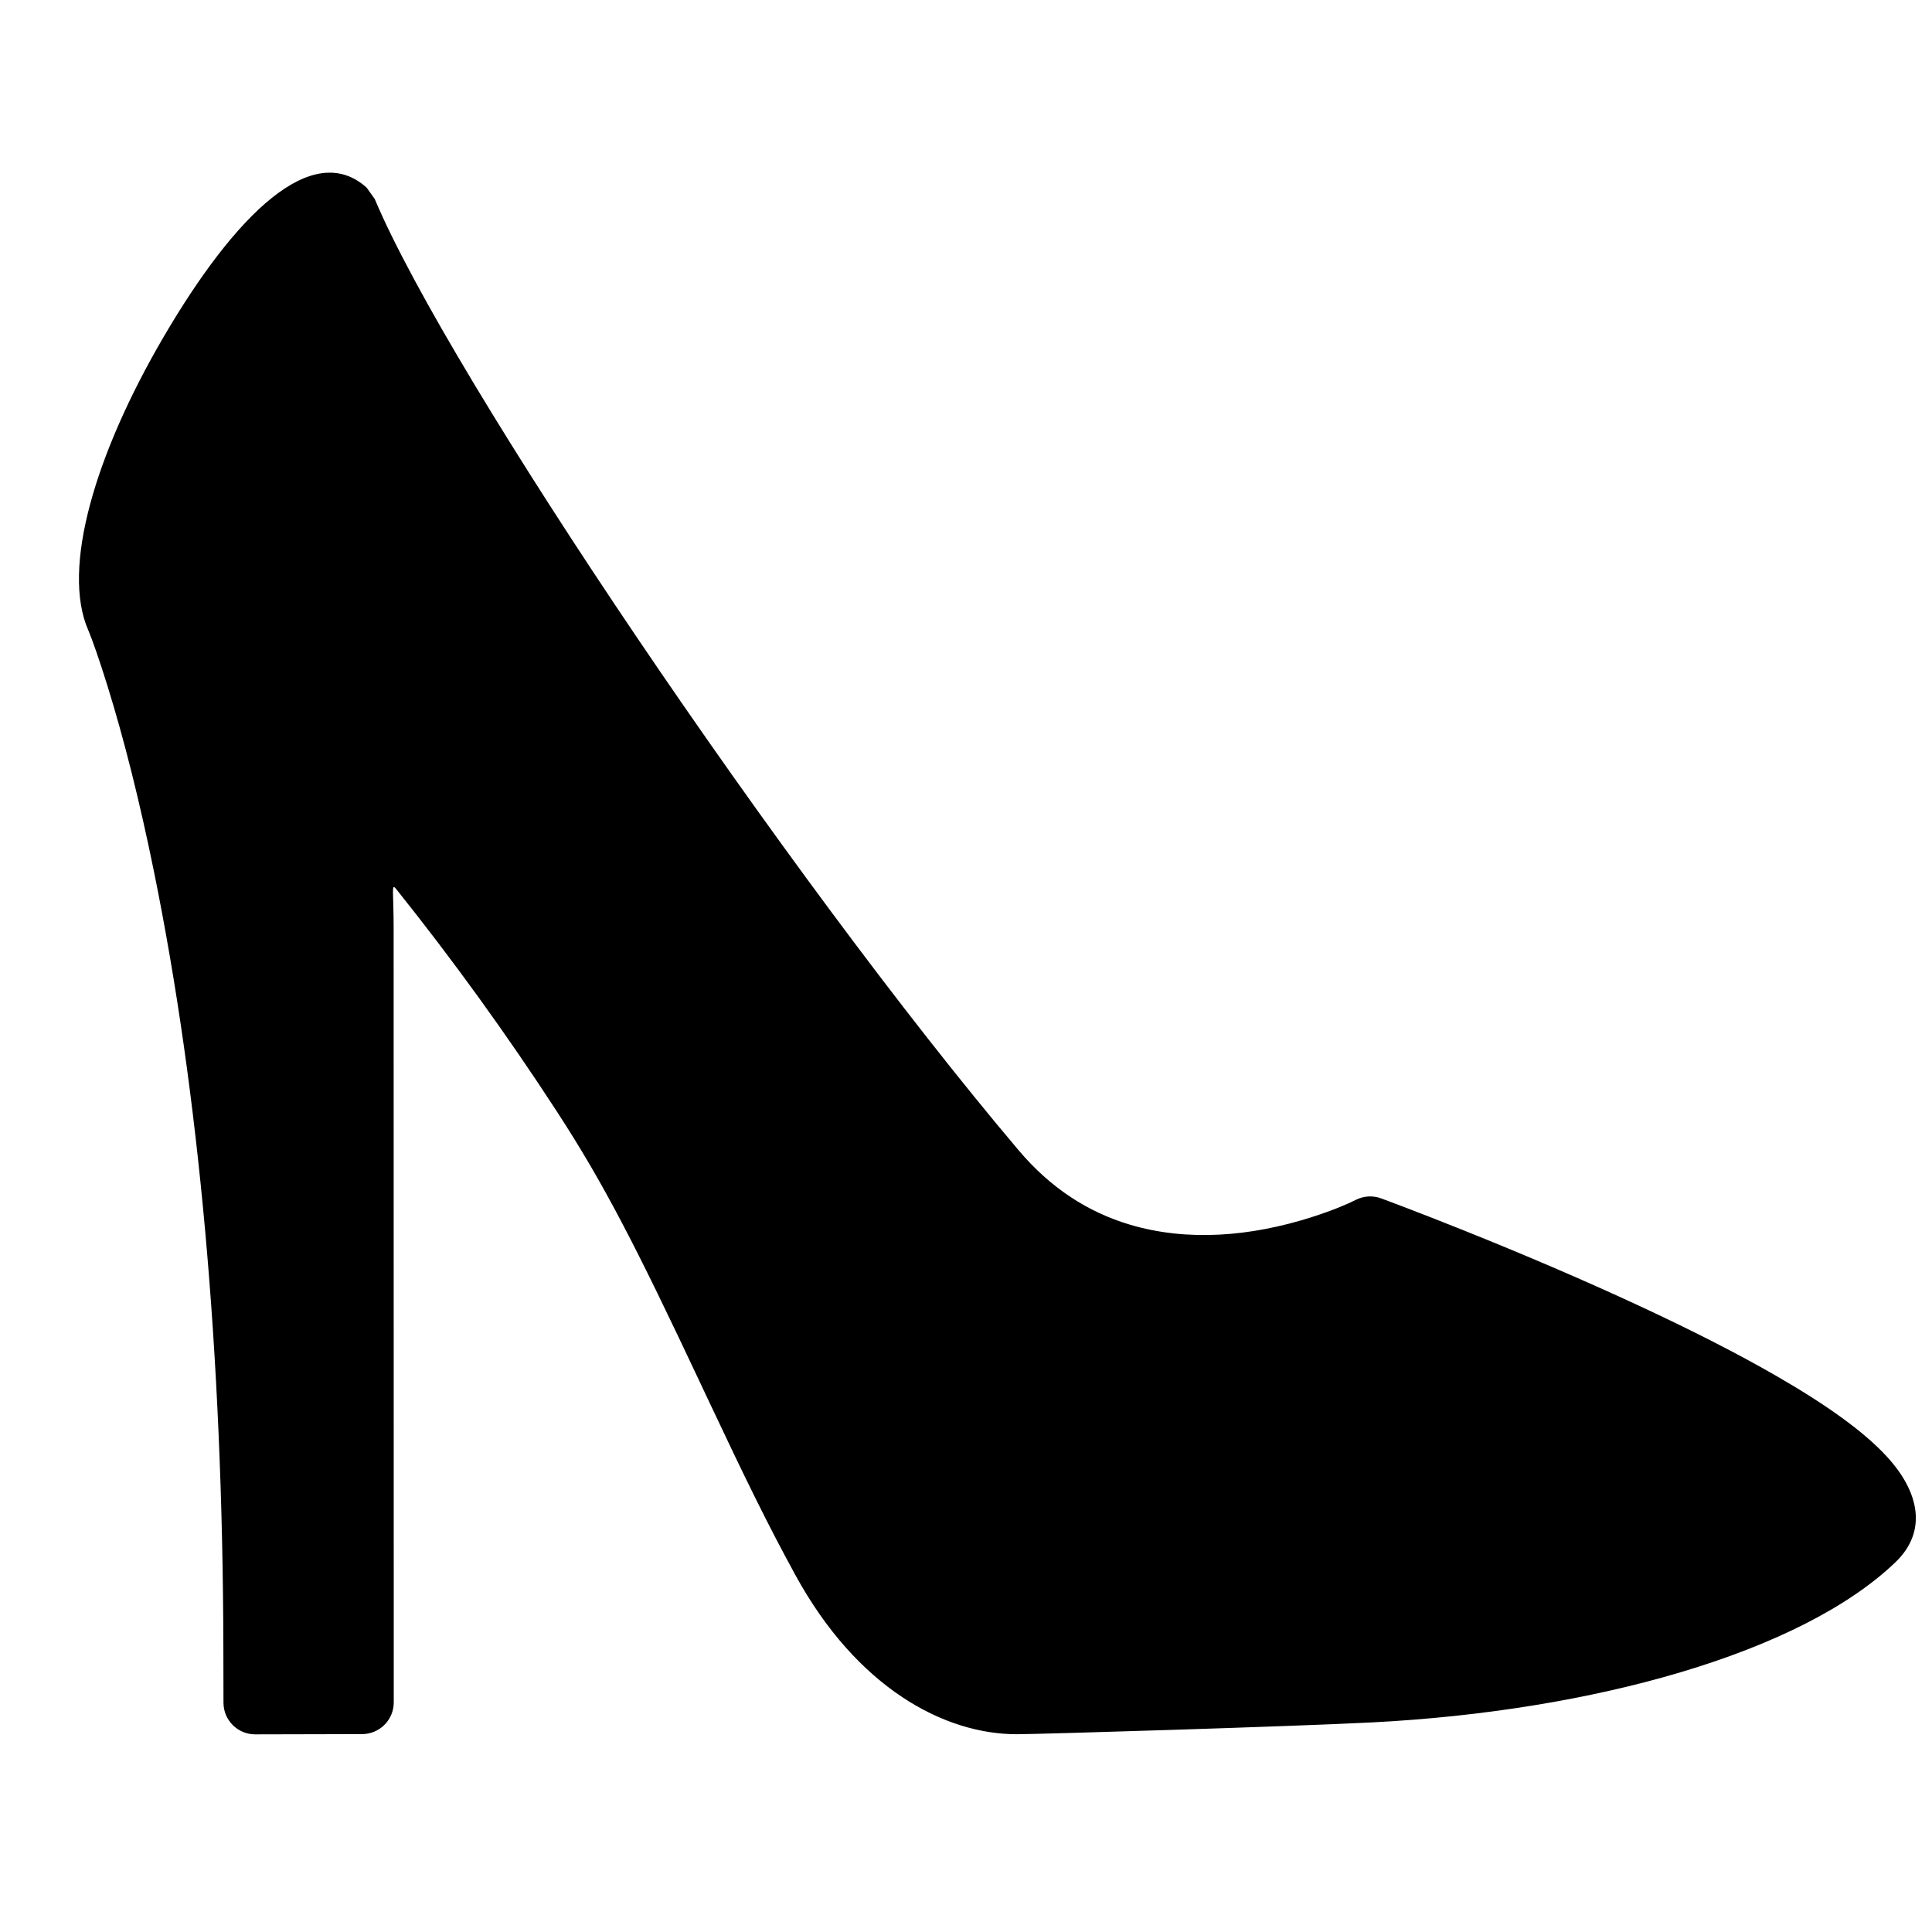 <?xml version="1.0" encoding="UTF-8"?>
<!-- Uploaded to: SVG Repo, www.svgrepo.com, Generator: SVG Repo Mixer Tools -->
<svg width="800px" height="800px" version="1.1" viewBox="144 144 512 512" xmlns="http://www.w3.org/2000/svg">
 <defs>
  <clipPath id="a">
   <path d="m164 189h487.9v415h-487.9z"/>
  </clipPath>
 </defs>
 <g clip-path="url(#a)">
  <path d="m491.6 466.56c-16.164 5.148-32.871 6.531-48.137 1.996-11.133-3.312-21.023-9.688-29.496-19.695-61.551-72.719-150.93-205.09-170.66-252.13l-2.137-3.004c-14.336-12.855-34.711 6.867-53.887 39.688-17.906 30.648-27.16 61.164-19.848 77.699 1.039 2.453 2.914 7.797 5.035 14.625 4.383 14.082 8.559 30.668 12.363 49.395 11.828 58.238 18.188 127.16 18.359 205.44l0.031 14.668c0.012 4.641 3.777 8.391 8.418 8.379l28.328-0.066c4.633-0.012 8.379-3.766 8.379-8.398l-0.031-205.32c0-9.309-0.664-11.902 0.578-10.352 15.004 18.742 29.305 38.5 42.684 59.078 12.449 19.141 20.863 35.516 38.168 72.293 0.66 1.406 0.66 1.406 1.324 2.816 10.656 22.641 16.441 34.422 23.695 47.695 16.41 30.023 39.512 42.219 58.695 42.219 6.066 0 73.258-2.062 94.082-3.129 58.738-3.008 113.78-18.449 138.78-42.461 8.469-8.133 6.422-18.547-2.34-28.047-6.106-6.621-16-13.695-29.332-21.371-10.219-5.887-22.324-12.047-35.945-18.383-15.039-7-31.125-13.859-47.207-20.297-5.625-2.25-10.852-4.289-15.543-6.082-2.824-1.078-4.852-1.836-5.945-2.238-2.203-0.809-4.644-0.66-6.734 0.41-2.094 1.078-6.156 2.809-11.684 4.57z" fill-rule="evenodd"/>
 </g>
</svg>